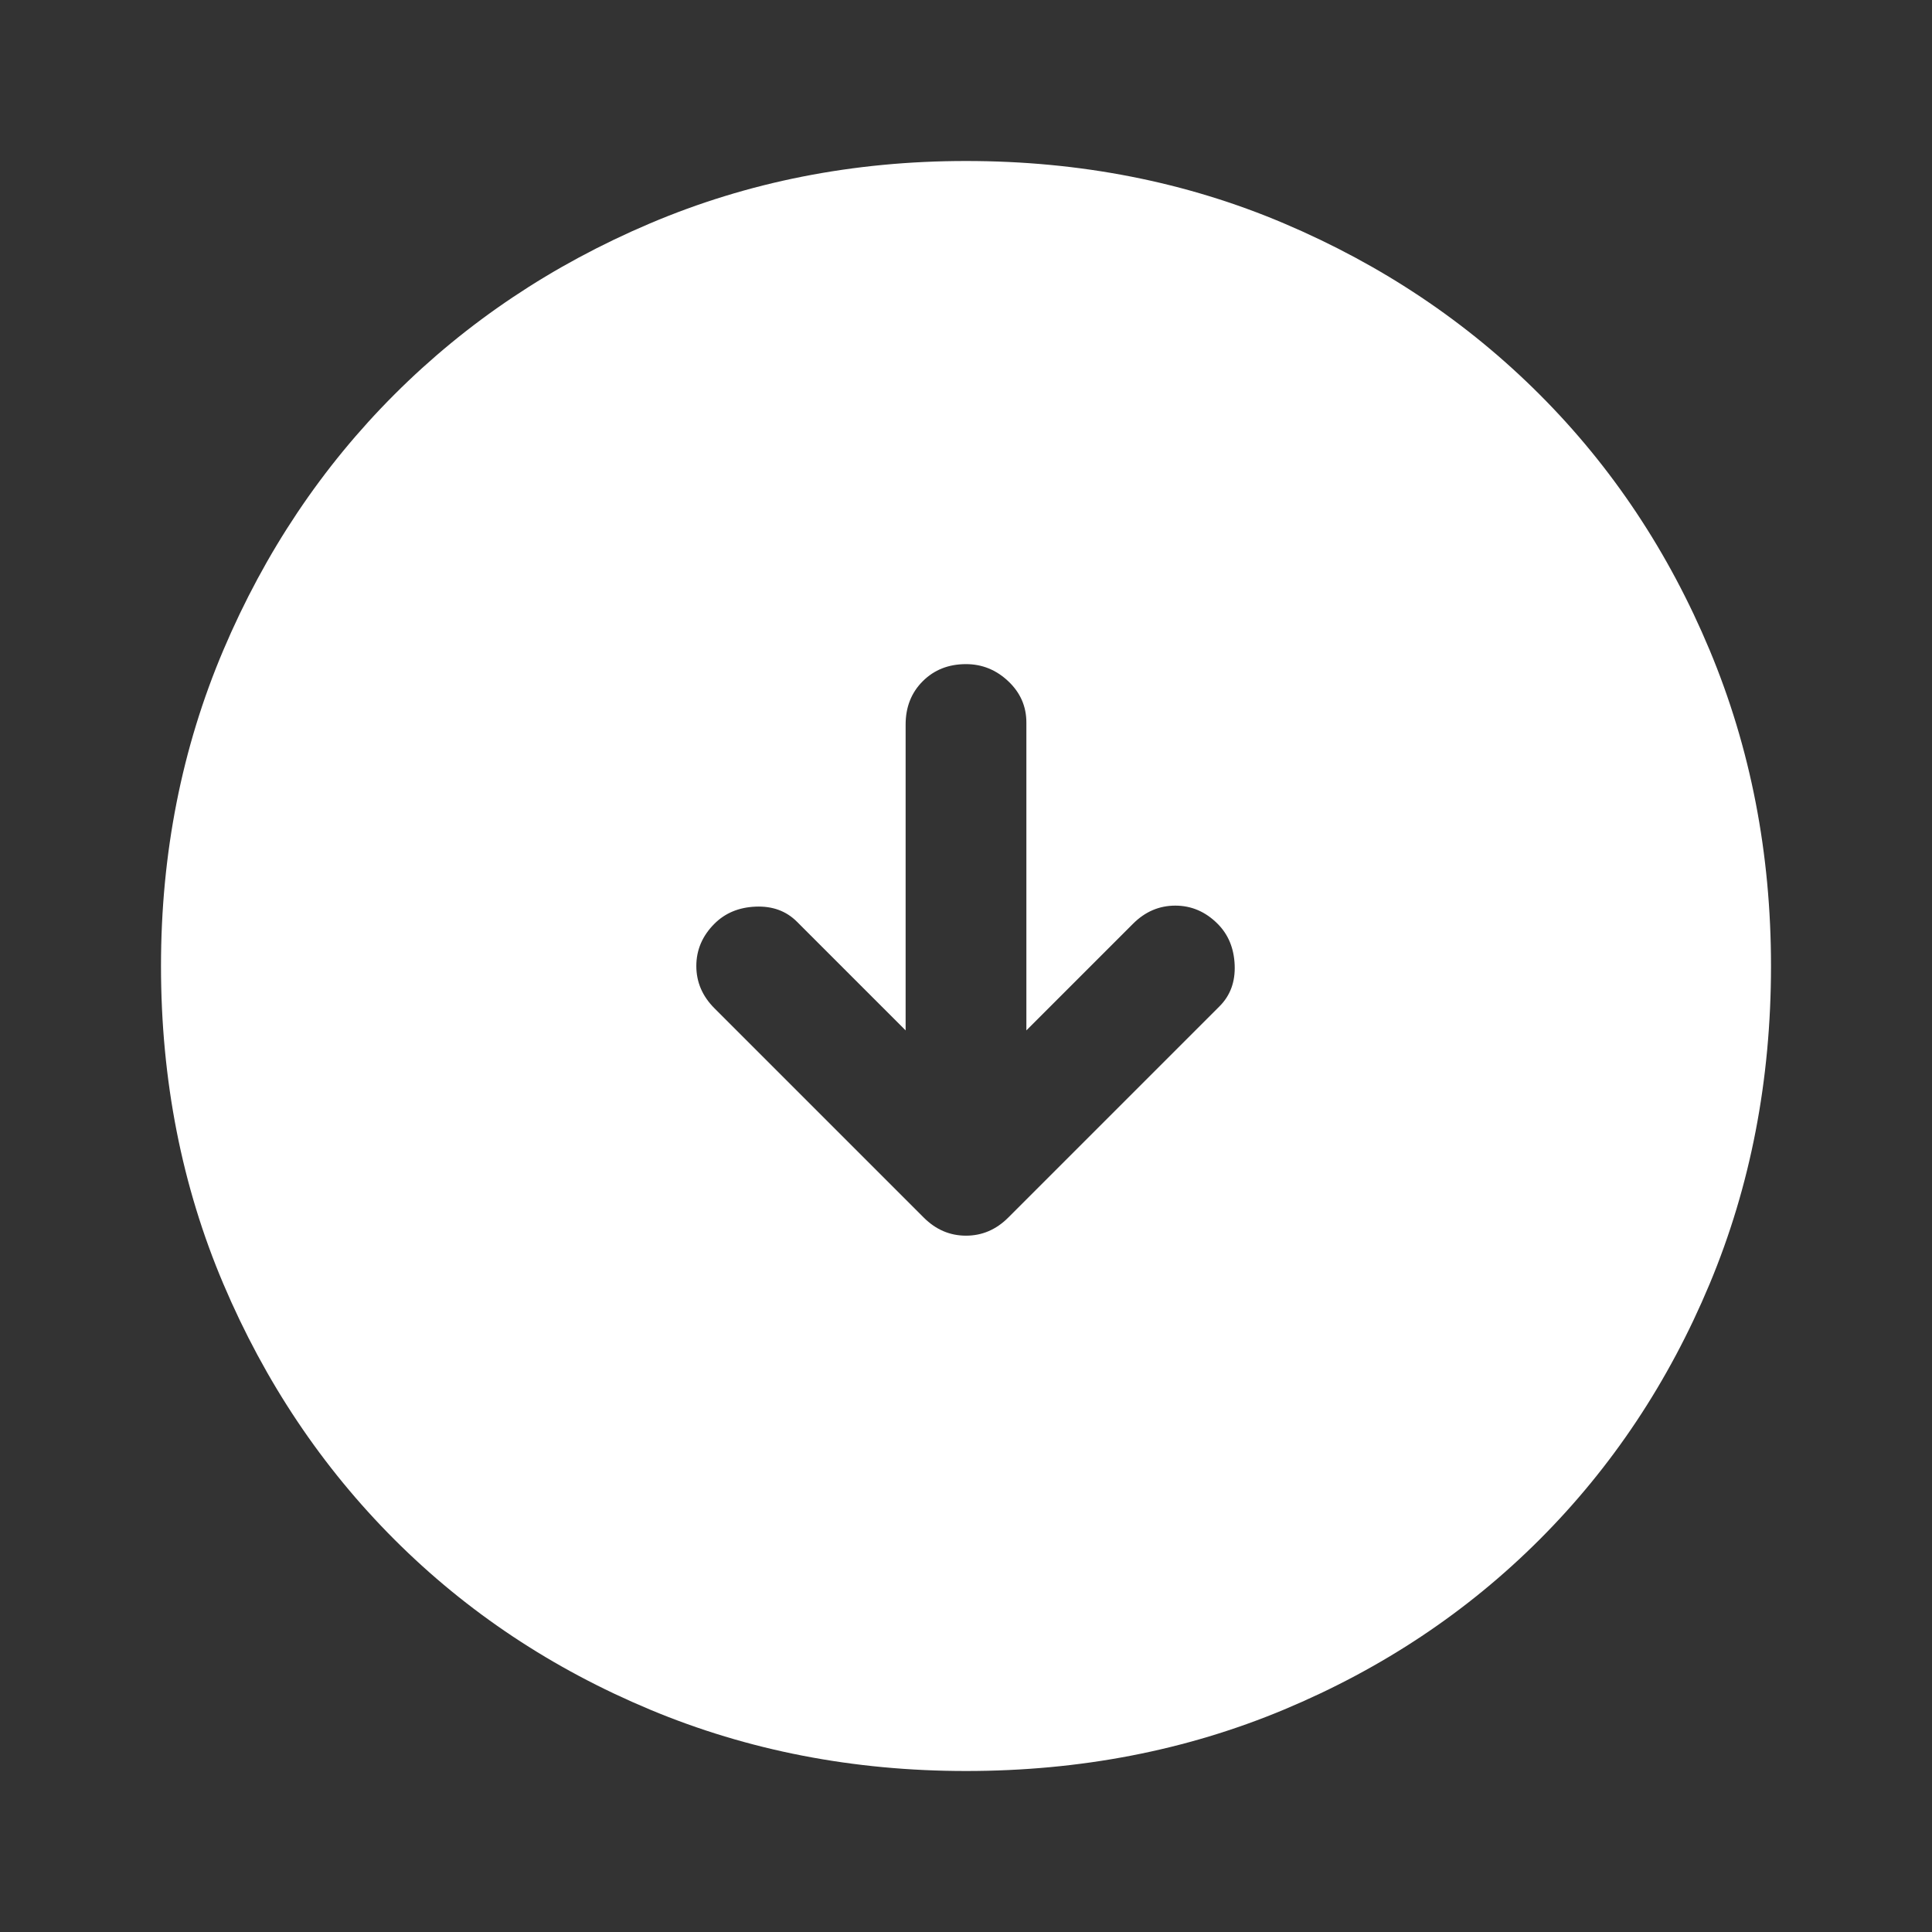 <svg width="48" height="48" viewBox="0 0 48 48" fill="none" xmlns="http://www.w3.org/2000/svg">
<rect x="0" y="0" width="48" height="48" fill="#333333" stroke="none"/>
<path d="M30.3 25C30.567 24.733 30.692 24.392 30.675 23.975C30.658 23.558 30.517 23.217 30.25 22.95C29.95 22.65 29.6 22.5 29.2 22.5C28.8 22.5 28.45 22.65 28.15 22.95L25.5 25.6L25.5 17.95C25.5 17.55 25.35 17.208 25.05 16.925C24.75 16.642 24.4 16.5 24 16.5C23.567 16.5 23.208 16.642 22.925 16.925C22.642 17.208 22.5 17.567 22.5 18L22.5 25.6L19.8 22.9C19.533 22.633 19.192 22.508 18.775 22.525C18.358 22.542 18.017 22.683 17.75 22.95C17.45 23.25 17.3 23.6 17.3 24C17.3 24.4 17.45 24.75 17.75 25.05L22.95 30.25C23.25 30.55 23.6 30.7 24 30.7C24.4 30.7 24.75 30.55 25.05 30.25L30.3 25ZM44 24C44 26.833 43.492 29.467 42.475 31.9C41.458 34.333 40.05 36.45 38.25 38.25C36.45 40.05 34.333 41.458 31.9 42.475C29.467 43.492 26.833 44 24 44C21.2 44 18.583 43.492 16.15 42.475C13.717 41.458 11.6 40.05 9.8 38.25C8 36.45 6.583 34.333 5.55 31.9C4.517 29.467 4 26.833 4 24C4 21.2 4.517 18.583 5.55 16.15C6.583 13.717 8 11.6 9.8 9.8C11.6 8 13.717 6.583 16.15 5.55C18.583 4.517 21.2 4 24 4C26.833 4 29.467 4.517 31.9 5.55C34.333 6.583 36.45 8 38.25 9.8C40.05 11.6 41.458 13.717 42.475 16.15C43.492 18.583 44 21.2 44 24Z" fill="#fff" fillOpacity="0.8"/>
</svg>
